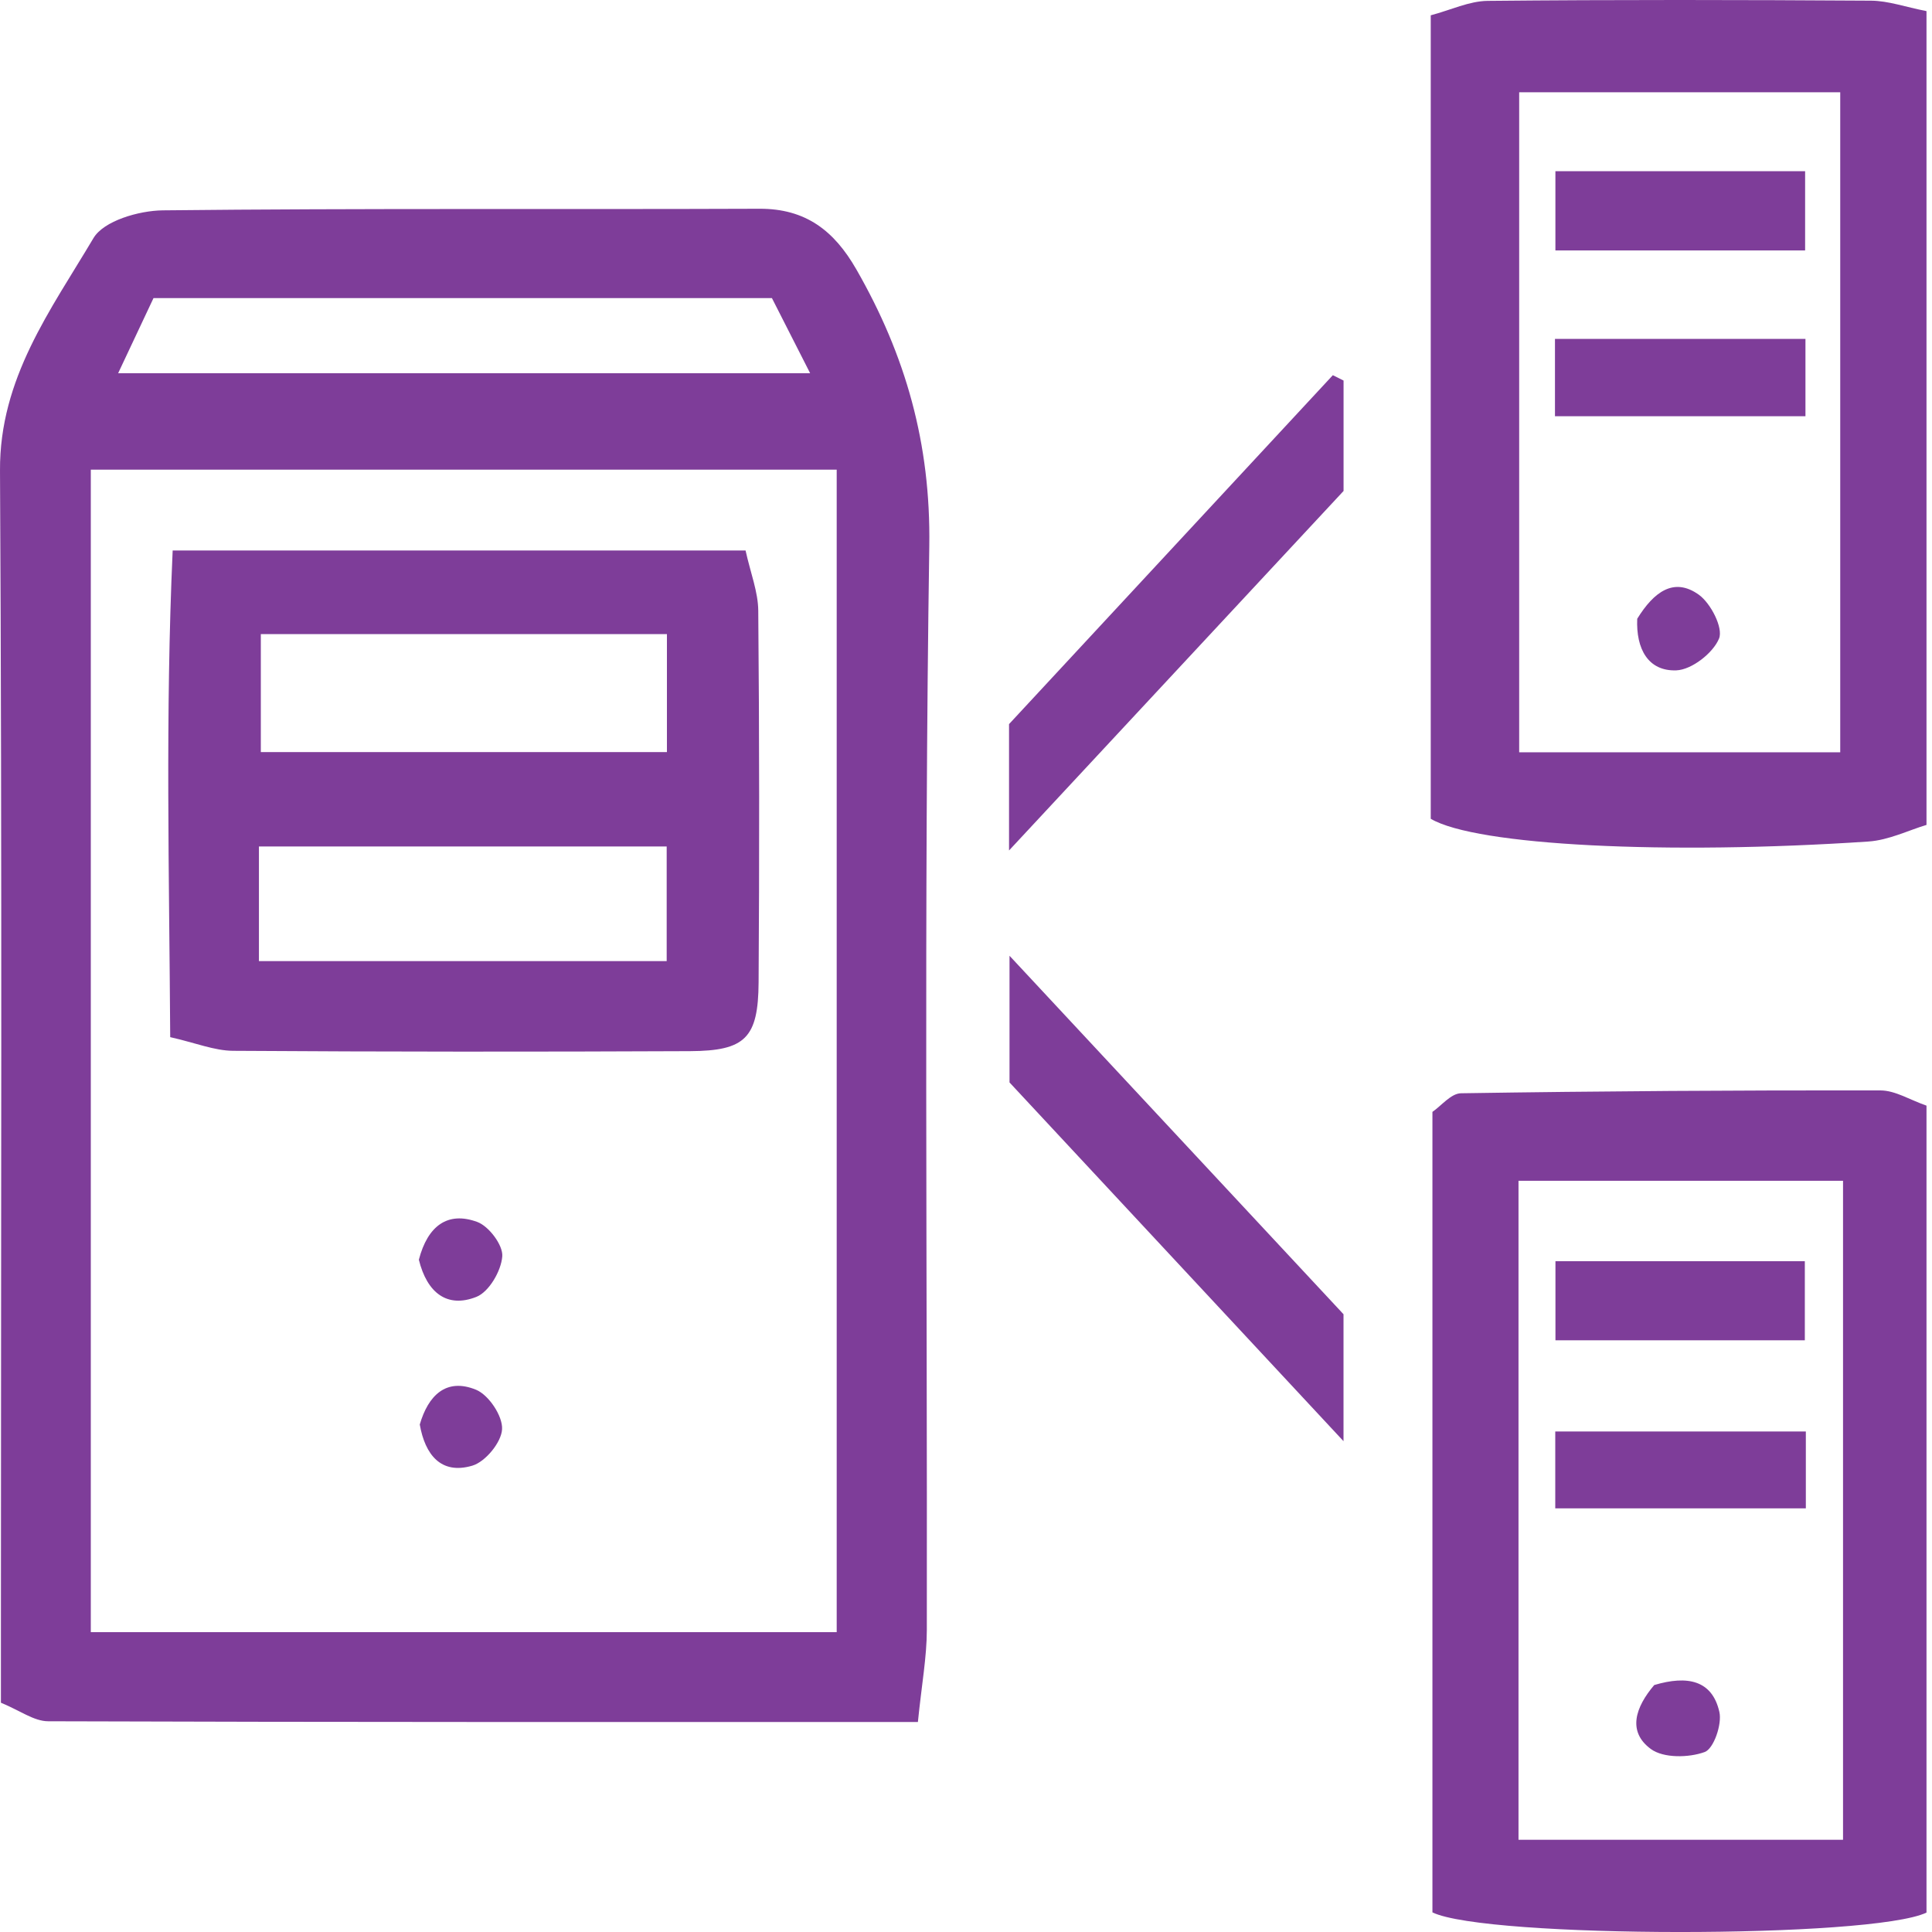 <svg width="40" height="40" viewBox="0 0 40 40" fill="none" xmlns="http://www.w3.org/2000/svg">
<path d="M19.004 35.652C12.896 35.652 6.946 35.657 0.997 35.637C0.701 35.636 0.406 35.411 0.019 35.253C0.019 34.732 0.019 34.277 0.019 33.823C0.019 25.796 0.045 17.768 7.8768e-05 9.742C-0.011 7.833 1.05 6.421 1.935 4.93C2.147 4.572 2.875 4.361 3.369 4.355C7.487 4.31 11.605 4.338 15.723 4.322C16.681 4.318 17.27 4.776 17.729 5.576C18.75 7.355 19.271 9.183 19.24 11.303C19.128 18.782 19.2 26.264 19.189 33.745C19.188 34.309 19.083 34.872 19.004 35.652ZM17.323 9.724C12.104 9.724 7.002 9.724 1.88 9.724C1.88 17.79 1.88 25.758 1.88 33.792C7.05 33.792 12.152 33.792 17.323 33.792C17.323 25.763 17.323 17.795 17.323 9.724ZM2.446 7.727C7.306 7.727 11.971 7.727 16.773 7.727C16.461 7.113 16.219 6.637 15.982 6.172C11.67 6.172 7.436 6.172 3.178 6.172C2.937 6.683 2.709 7.167 2.446 7.727Z" fill="#7E3D99"/>
<path d="M29.622 16.952C29.622 11.429 29.622 5.939 29.622 0.317C30.037 0.207 30.418 0.022 30.8 0.018C33.446 -0.008 36.092 -0.003 38.739 0.014C39.093 0.016 39.446 0.144 39.886 0.23C39.886 5.863 39.886 11.388 39.886 17.079C39.518 17.188 39.105 17.395 38.681 17.423C34.524 17.701 30.563 17.509 29.622 16.952ZM38.1 15.575C38.1 10.963 38.1 6.42 38.1 1.91C35.799 1.91 33.602 1.91 31.453 1.91C31.453 6.534 31.453 11.045 31.453 15.575C33.723 15.575 35.888 15.575 38.1 15.575Z" fill="#7E3D99"/>
<path d="M39.886 22.891C39.886 28.602 39.886 34.127 39.886 39.598C38.758 40.137 30.77 40.133 29.657 39.594C29.657 34.121 29.657 28.596 29.657 23.02C29.84 22.895 30.042 22.638 30.247 22.635C33.142 22.59 36.038 22.571 38.934 22.576C39.24 22.577 39.545 22.773 39.886 22.891ZM38.158 24.447C35.819 24.447 33.623 24.447 31.439 24.447C31.439 29.062 31.439 33.576 31.439 38.091C33.728 38.091 35.925 38.091 38.158 38.091C38.158 33.505 38.158 29.021 38.158 24.447Z" fill="#7E3D99"/>
<path d="M27.817 7.879C27.817 8.59 27.817 9.3 27.817 10.165C25.625 12.52 23.357 14.958 20.891 17.608C20.891 16.547 20.891 15.813 20.891 14.992C23.102 12.609 25.349 10.189 27.595 7.768C27.669 7.805 27.743 7.842 27.817 7.879Z" fill="#7E3D99"/>
<path d="M27.816 27.21C27.816 28.061 27.816 28.769 27.816 29.838C25.365 27.205 23.108 24.781 20.901 22.411C20.901 21.569 20.901 20.84 20.901 19.788C23.336 22.403 25.573 24.803 27.816 27.21Z" fill="#7E3D99"/>
<path d="M3.575 11.397C7.714 11.397 11.519 11.397 15.436 11.397C15.539 11.864 15.696 12.254 15.699 12.646C15.722 15.211 15.723 17.776 15.706 20.341C15.698 21.489 15.431 21.757 14.287 21.763C11.133 21.777 7.98 21.777 4.826 21.756C4.437 21.753 4.048 21.591 3.524 21.473C3.504 18.09 3.421 14.807 3.575 11.397ZM5.4 13.129C5.4 14.01 5.4 14.774 5.4 15.571C8.261 15.571 11.015 15.571 13.808 15.571C13.808 14.727 13.808 13.959 13.808 13.129C10.989 13.129 8.265 13.129 5.4 13.129ZM5.361 19.899C8.275 19.899 11.032 19.899 13.803 19.899C13.803 19.053 13.803 18.285 13.803 17.525C10.944 17.525 8.185 17.525 5.361 17.525C5.361 18.346 5.361 19.083 5.361 19.899Z" fill="#7E3D99"/>
<path d="M8.672 26.081C8.855 25.378 9.27 25.074 9.881 25.299C10.122 25.387 10.418 25.781 10.399 26.012C10.376 26.314 10.125 26.746 9.864 26.85C9.26 27.09 8.841 26.769 8.672 26.081Z" fill="#7E3D99"/>
<path d="M8.691 29.493C8.863 28.898 9.234 28.517 9.858 28.774C10.12 28.883 10.409 29.317 10.395 29.589C10.382 29.861 10.05 30.265 9.779 30.345C9.13 30.537 8.8 30.117 8.691 29.493Z" fill="#7E3D99"/>
<path d="M37.373 3.544C37.373 4.109 37.373 4.597 37.373 5.185C35.654 5.185 33.971 5.185 32.203 5.185C32.203 4.637 32.203 4.124 32.203 3.544C33.942 3.544 35.63 3.544 37.373 3.544Z" fill="#7E3D99"/>
<path d="M37.38 7.017C37.38 7.624 37.38 8.074 37.38 8.618C35.645 8.618 33.956 8.618 32.194 8.618C32.194 8.089 32.194 7.603 32.194 7.017C33.892 7.017 35.582 7.017 37.38 7.017Z" fill="#7E3D99"/>
<path d="M33.897 12.811C34.242 12.252 34.657 11.945 35.171 12.312C35.42 12.49 35.681 13.001 35.591 13.22C35.467 13.522 35.024 13.867 34.706 13.879C34.123 13.9 33.87 13.434 33.897 12.811Z" fill="#7E3D99"/>
<path d="M37.367 26.112C37.367 26.686 37.367 27.172 37.367 27.749C35.661 27.749 33.975 27.749 32.204 27.749C32.204 27.219 32.204 26.705 32.204 26.112C33.907 26.112 35.56 26.112 37.367 26.112Z" fill="#7E3D99"/>
<path d="M37.388 29.637C37.388 30.208 37.388 30.664 37.388 31.229C35.66 31.229 33.971 31.229 32.2 31.229C32.2 30.708 32.2 30.224 32.2 29.637C33.889 29.637 35.582 29.637 37.388 29.637Z" fill="#7E3D99"/>
<path d="M34.249 34.887C34.939 34.681 35.45 34.788 35.598 35.445C35.655 35.7 35.48 36.207 35.293 36.274C34.962 36.394 34.441 36.403 34.18 36.212C33.688 35.851 33.859 35.346 34.249 34.887Z" fill="#7E3D99"/>
</svg>
